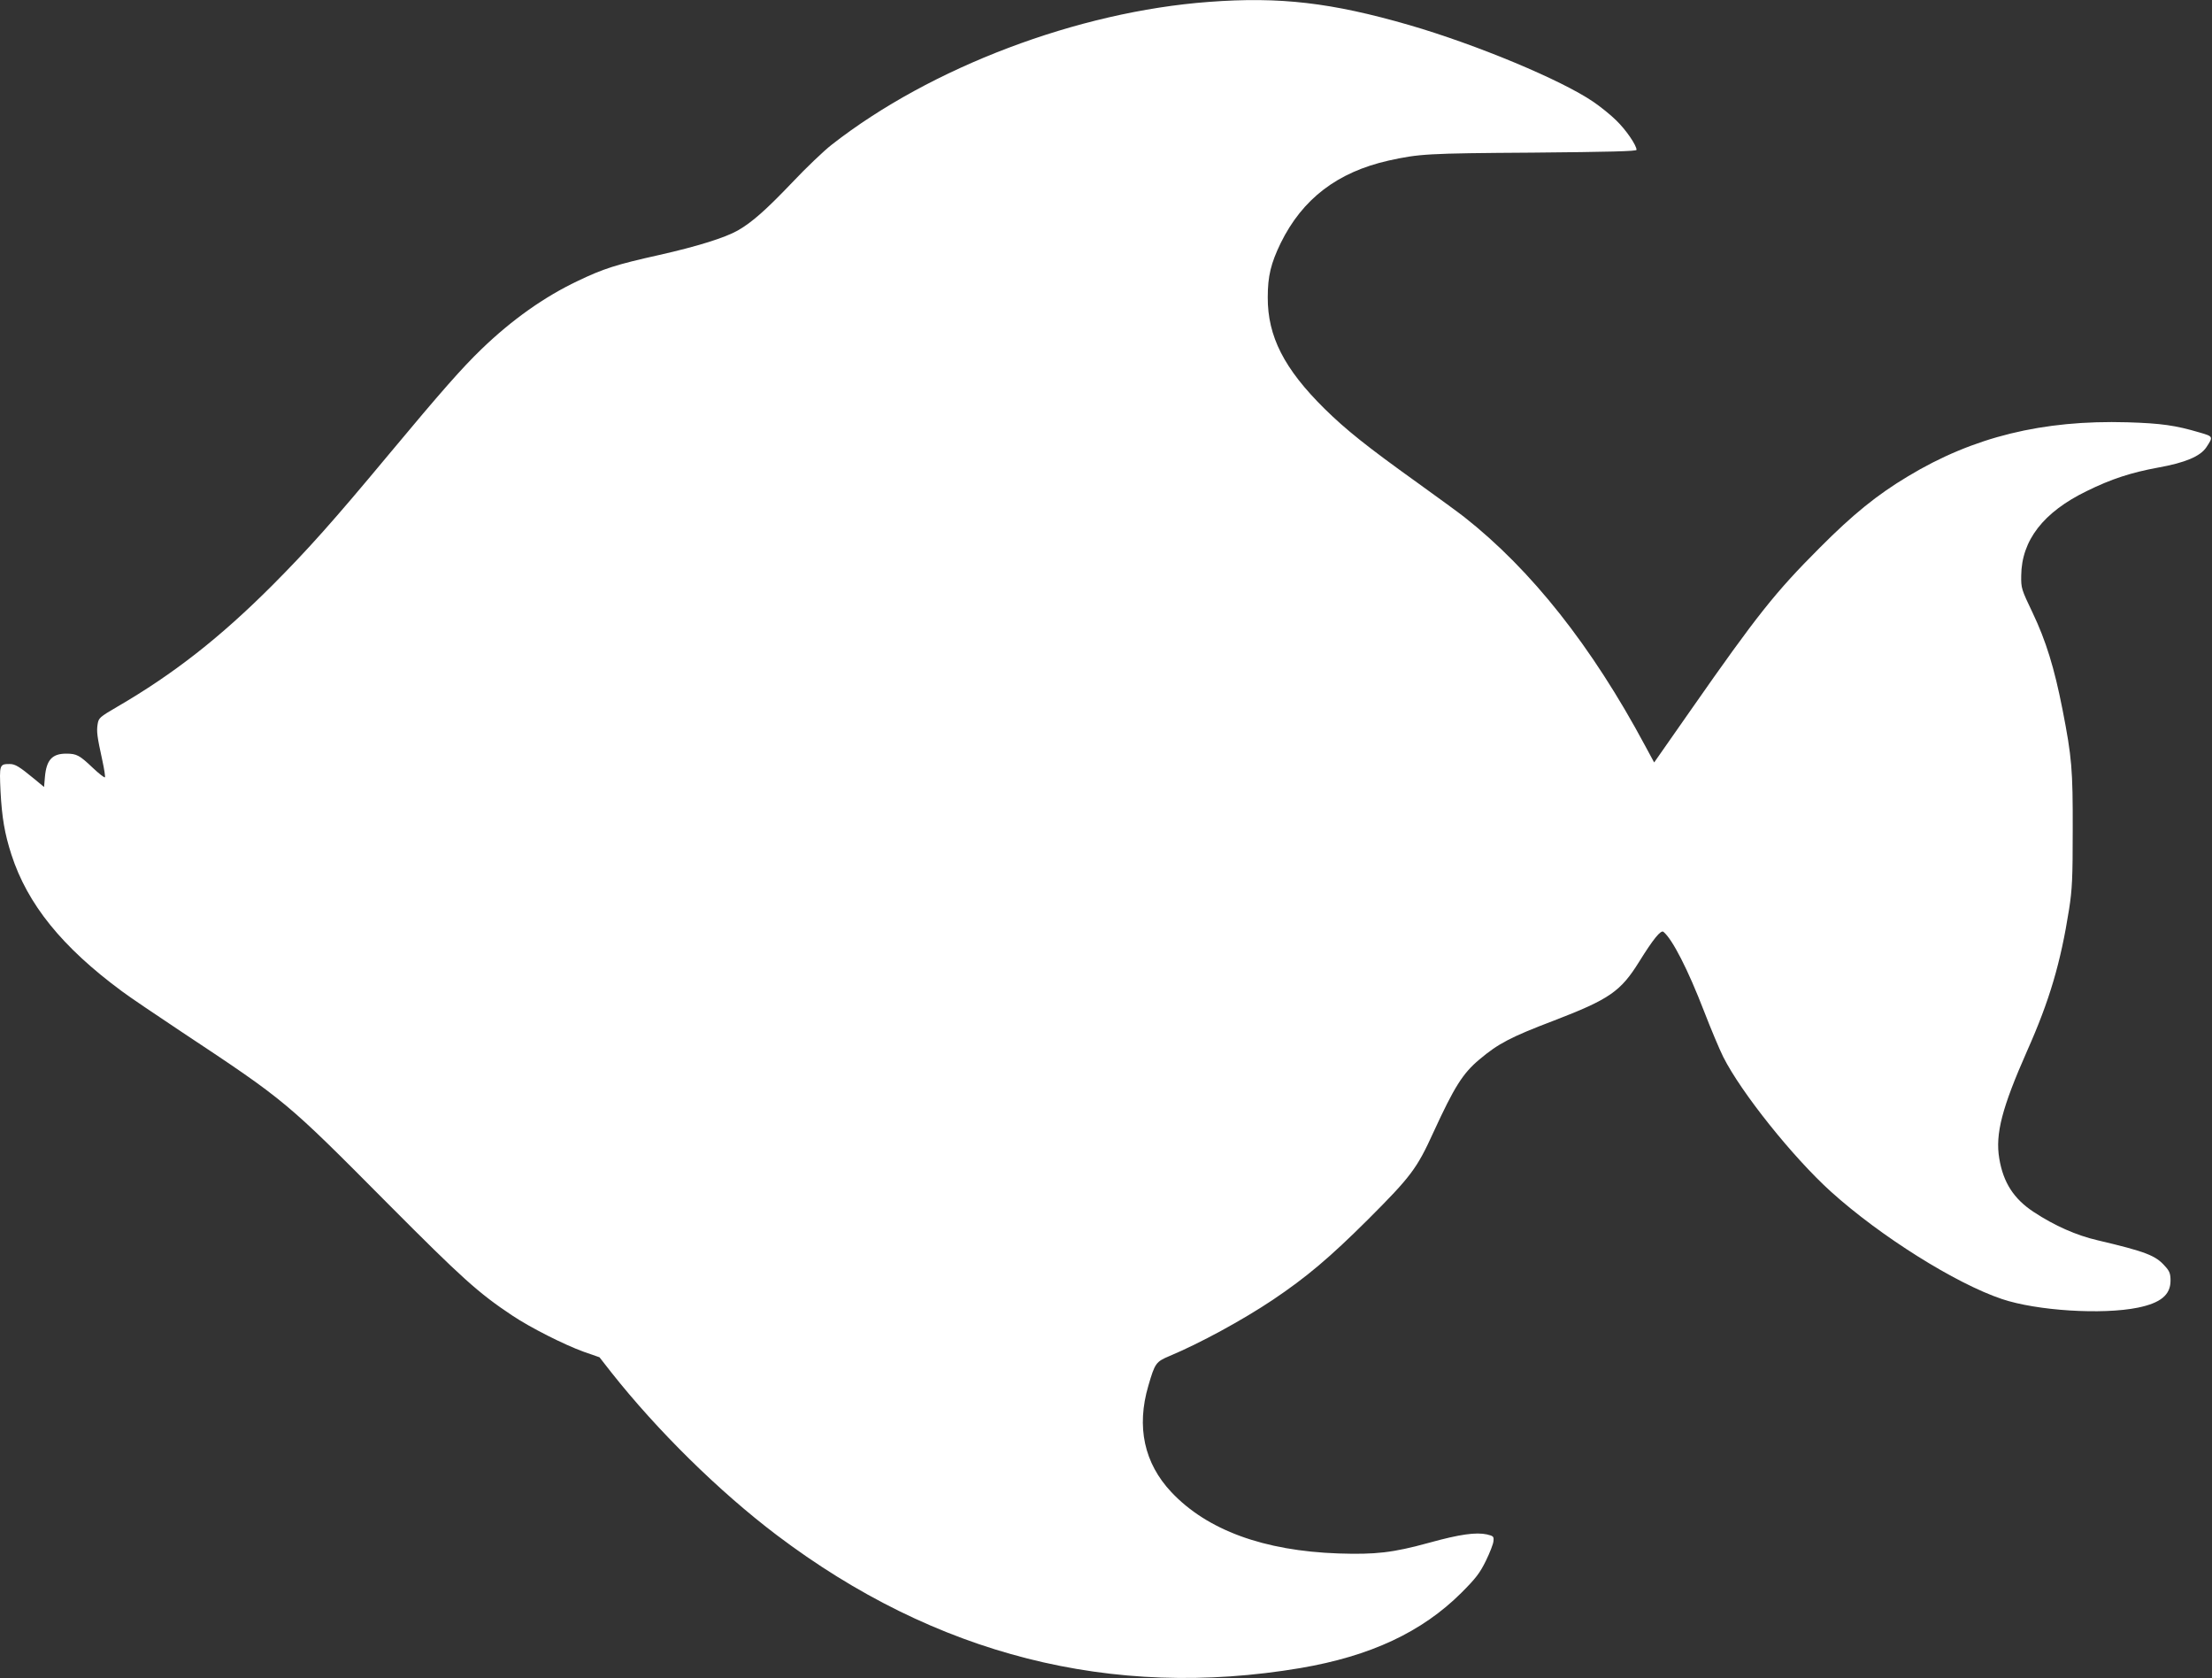 <?xml version="1.0" standalone="no"?>
<!DOCTYPE svg PUBLIC "-//W3C//DTD SVG 20010904//EN"
 "http://www.w3.org/TR/2001/REC-SVG-20010904/DTD/svg10.dtd">
<svg version="1.0" xmlns="http://www.w3.org/2000/svg"
 width="1280pt" height="971pt" viewBox="0 0 1280 971"
 preserveAspectRatio="xMidYMid meet">
<rect x="0" y="0" width="1280" height="971" fill="#333333" stroke="none"/>
<g transform="translate(0,971) scale(0.1,-0.1)"
fill="#ffffff" stroke="none">
<path d="M6995 9699 c-757 -56 -1609 -378 -2182 -826 -45 -35 -149 -134 -230
-220 -150 -157 -231 -229 -313 -276 -74 -42 -233 -92 -455 -142 -252 -56 -325
-80 -473 -151 -192 -91 -380 -224 -556 -394 -113 -109 -232 -244 -537 -610
-322 -387 -467 -549 -673 -756 -302 -302 -571 -513 -898 -703 -101 -59 -107
-64 -113 -100 -7 -43 -3 -72 27 -209 11 -51 18 -95 15 -99 -3 -3 -34 21 -69
54 -78 74 -94 83 -155 83 -81 0 -114 -36 -123 -134 l-5 -59 -53 44 c-91 75
-114 89 -146 89 -59 0 -60 -4 -53 -157 8 -153 24 -246 63 -367 93 -287 293
-535 640 -791 41 -31 198 -137 347 -236 602 -399 603 -400 1192 -993 429 -431
523 -516 720 -647 105 -70 299 -168 412 -209 l92 -32 68 -87 c268 -339 625
-690 958 -942 918 -694 1938 -953 3030 -769 405 69 703 208 931 435 84 84 107
114 142 185 23 47 43 98 44 114 3 27 0 30 -37 39 -64 14 -158 1 -335 -48 -211
-58 -310 -69 -525 -62 -432 15 -760 135 -967 355 -157 167 -203 377 -133 615
38 131 44 139 122 172 177 74 423 208 598 325 195 131 330 245 551 465 248
248 283 294 379 505 120 261 169 340 266 421 109 92 182 130 429 224 323 124
388 169 495 341 82 132 126 186 141 173 52 -43 142 -219 235 -460 39 -101 89
-220 111 -264 104 -206 402 -579 623 -779 286 -258 721 -531 989 -621 202 -68
581 -92 787 -50 132 27 189 74 189 156 0 40 -5 55 -32 84 -54 62 -111 84 -391
150 -121 28 -248 84 -368 163 -116 76 -177 171 -200 310 -24 142 16 294 161
622 130 292 194 509 243 820 18 116 21 180 21 455 1 352 -5 424 -59 700 -48
244 -96 398 -173 560 -65 136 -67 142 -66 215 2 204 128 367 379 489 142 70
256 107 413 136 157 28 244 65 279 117 41 62 41 63 -39 86 -138 41 -221 53
-418 59 -489 14 -891 -84 -1270 -313 -177 -106 -317 -219 -510 -413 -256 -256
-362 -389 -744 -936 l-214 -306 -53 98 c-307 573 -657 1016 -1046 1322 -29 23
-151 112 -272 199 -292 209 -414 307 -536 427 -234 231 -330 419 -329 645 0
123 18 196 75 314 126 256 328 410 624 477 178 39 220 42 833 46 448 4 602 8
602 16 0 27 -62 117 -117 170 -32 32 -92 80 -133 108 -186 127 -676 331 -1065
444 -450 130 -748 165 -1160 134z"/>
</g>
</svg>
